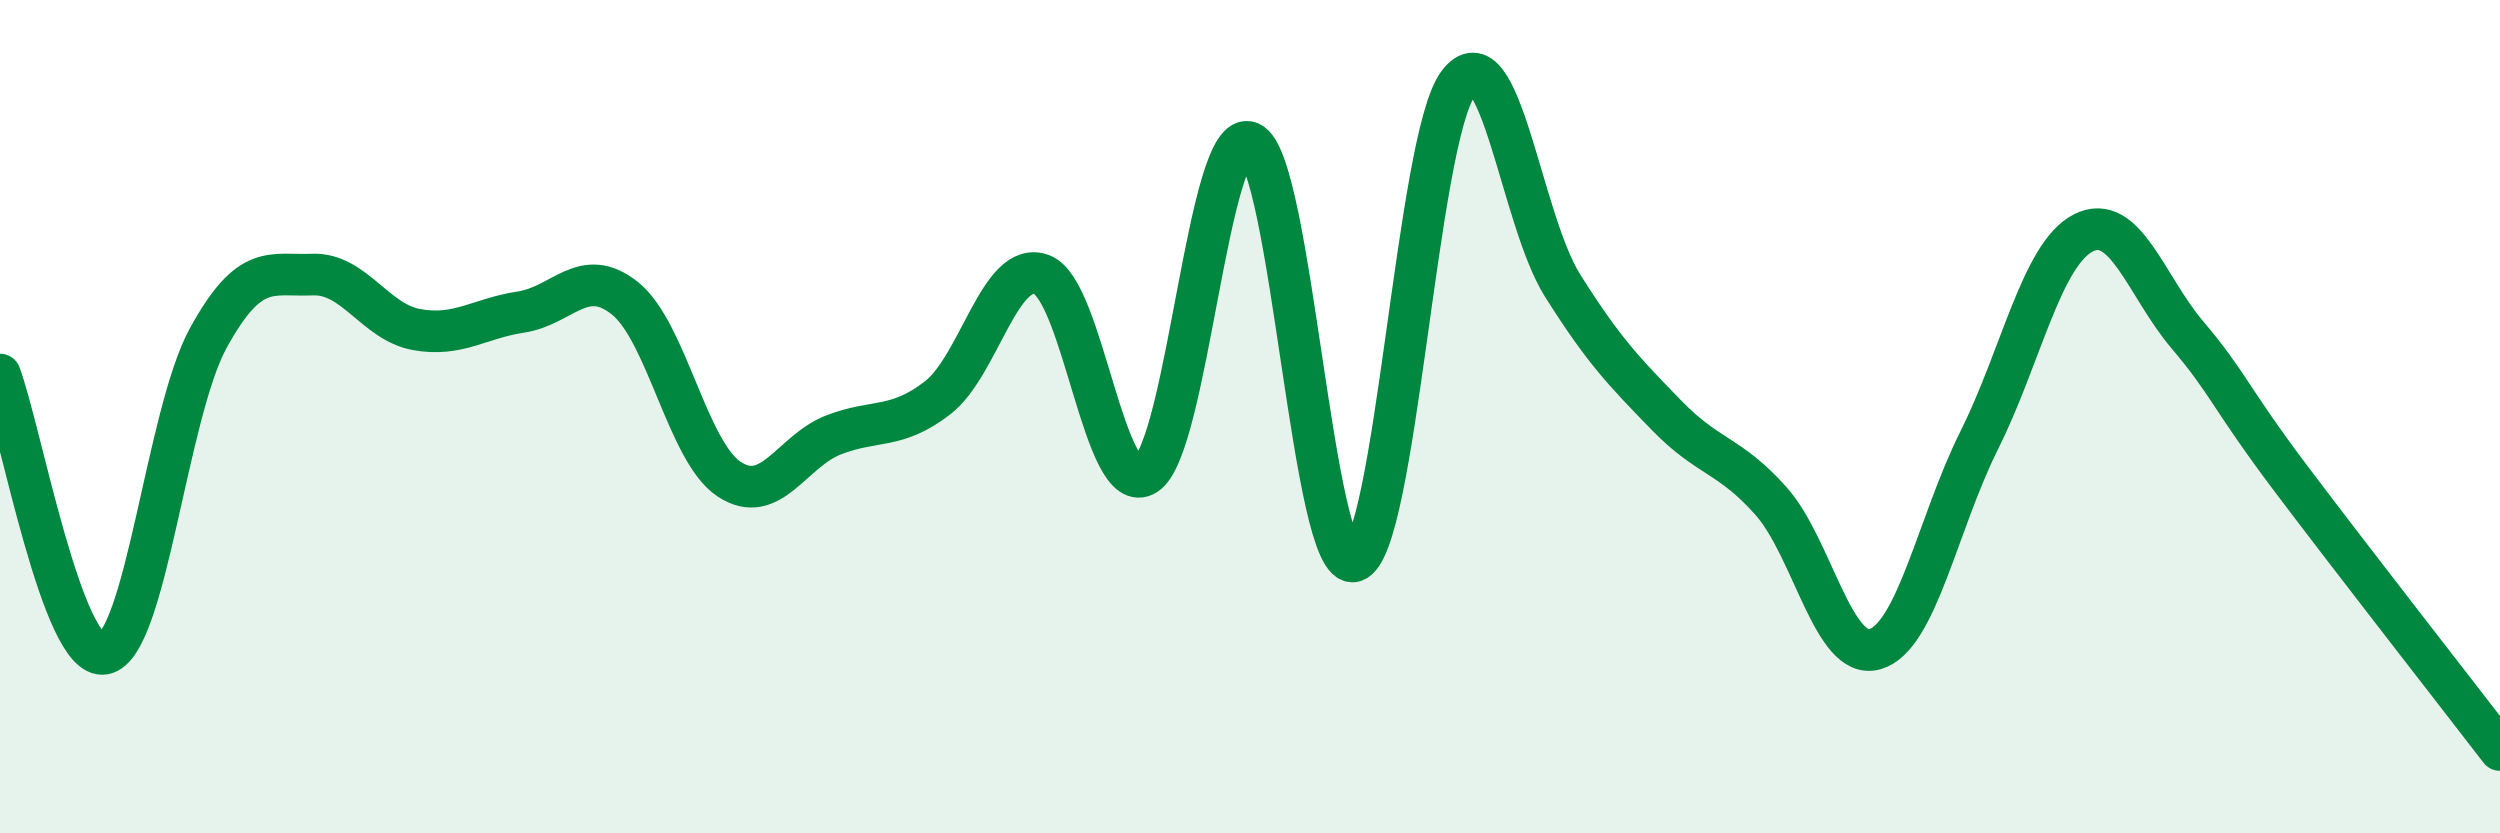 
    <svg width="60" height="20" viewBox="0 0 60 20" xmlns="http://www.w3.org/2000/svg">
      <path
        d="M 0,8.99 C 0.5,10.33 1.5,15.87 2.5,15.69 C 3.5,15.51 4,9.93 5,8.11 C 6,6.29 6.5,6.63 7.5,6.59 C 8.5,6.55 9,7.73 10,7.91 C 11,8.09 11.5,7.64 12.5,7.49 C 13.5,7.34 14,6.36 15,7.16 C 16,7.96 16.5,10.84 17.5,11.5 C 18.5,12.16 19,10.83 20,10.44 C 21,10.05 21.5,10.32 22.5,9.55 C 23.5,8.78 24,6.22 25,6.59 C 26,6.96 26.5,12.02 27.5,11.39 C 28.5,10.76 29,3 30,3.42 C 31,3.84 31.5,13.75 32.5,13.47 C 33.5,13.19 34,3.32 35,2 C 36,0.68 36.5,5.26 37.5,6.85 C 38.5,8.44 39,8.94 40,9.97 C 41,11 41.5,10.9 42.5,12.02 C 43.5,13.14 44,15.87 45,15.58 C 46,15.29 46.5,12.57 47.5,10.57 C 48.5,8.57 49,6.1 50,5.59 C 51,5.08 51.5,6.86 52.5,8.04 C 53.5,9.22 53.5,9.52 55,11.51 C 56.5,13.5 59,16.7 60,18L60 20L0 20Z"
        fill="#008740"
        opacity="0.1"
        stroke-linecap="round"
        stroke-linejoin="round"
      />
      <path
        d="M 0,8.99 C 0.5,10.33 1.5,15.87 2.5,15.69 C 3.5,15.51 4,9.93 5,8.11 C 6,6.29 6.5,6.63 7.5,6.59 C 8.5,6.55 9,7.73 10,7.91 C 11,8.09 11.5,7.64 12.5,7.49 C 13.5,7.34 14,6.36 15,7.16 C 16,7.96 16.5,10.84 17.5,11.5 C 18.5,12.16 19,10.83 20,10.44 C 21,10.05 21.5,10.32 22.5,9.55 C 23.5,8.78 24,6.22 25,6.59 C 26,6.96 26.5,12.02 27.5,11.39 C 28.5,10.76 29,3 30,3.42 C 31,3.84 31.5,13.75 32.5,13.47 C 33.5,13.19 34,3.32 35,2 C 36,0.68 36.5,5.26 37.5,6.85 C 38.5,8.44 39,8.94 40,9.97 C 41,11 41.5,10.9 42.5,12.02 C 43.5,13.14 44,15.87 45,15.58 C 46,15.29 46.5,12.57 47.5,10.57 C 48.5,8.57 49,6.1 50,5.59 C 51,5.08 51.5,6.86 52.5,8.04 C 53.5,9.22 53.5,9.52 55,11.51 C 56.5,13.5 59,16.7 60,18"
        stroke="#008740"
        stroke-width="1"
        fill="none"
        stroke-linecap="round"
        stroke-linejoin="round"
      />
    </svg>
  